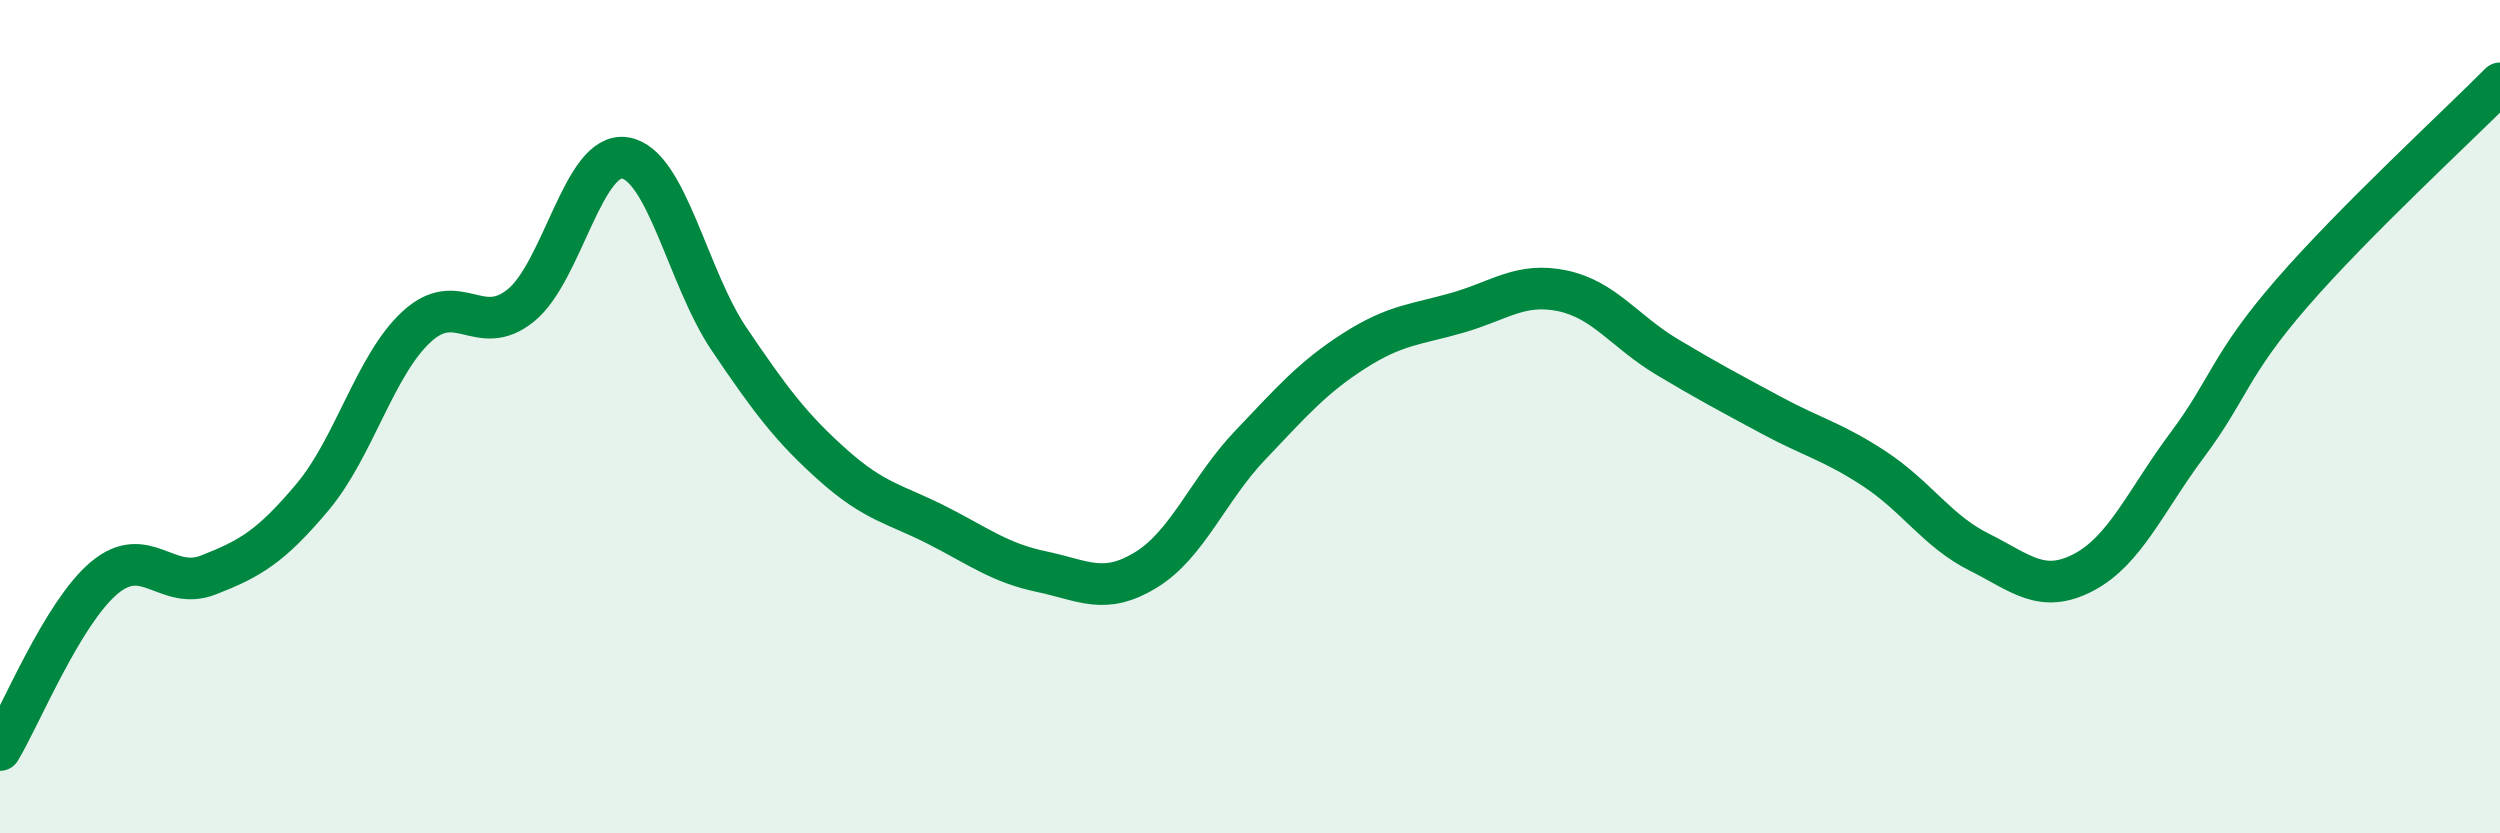 
    <svg width="60" height="20" viewBox="0 0 60 20" xmlns="http://www.w3.org/2000/svg">
      <path
        d="M 0,18 C 0.5,17.17 1.5,14.71 2.5,13.87 C 3.5,13.03 4,14.19 5,13.8 C 6,13.41 6.5,13.12 7.5,11.93 C 8.5,10.74 9,8.76 10,7.84 C 11,6.92 11.5,8.14 12.5,7.33 C 13.5,6.52 14,3.63 15,3.79 C 16,3.95 16.5,6.66 17.5,8.14 C 18.5,9.62 19,10.28 20,11.17 C 21,12.06 21.5,12.1 22.5,12.61 C 23.5,13.12 24,13.51 25,13.72 C 26,13.93 26.5,14.29 27.5,13.68 C 28.5,13.07 29,11.74 30,10.69 C 31,9.64 31.5,9.06 32.5,8.42 C 33.5,7.78 34,7.79 35,7.5 C 36,7.21 36.5,6.77 37.5,6.98 C 38.5,7.19 39,7.96 40,8.56 C 41,9.16 41.5,9.42 42.5,9.96 C 43.5,10.5 44,10.6 45,11.26 C 46,11.92 46.5,12.75 47.5,13.25 C 48.5,13.75 49,14.26 50,13.74 C 51,13.22 51.5,12.01 52.5,10.67 C 53.5,9.33 53.5,8.77 55,7.04 C 56.5,5.31 59,3.01 60,2L60 20L0 20Z"
        fill="#008740"
        opacity="0.1"
        stroke-linecap="round"
        stroke-linejoin="round"
      />
      <path
        d="M 0,18 C 0.5,17.17 1.5,14.71 2.5,13.87 C 3.5,13.03 4,14.19 5,13.8 C 6,13.41 6.5,13.12 7.5,11.93 C 8.5,10.74 9,8.76 10,7.84 C 11,6.92 11.5,8.14 12.5,7.33 C 13.5,6.52 14,3.63 15,3.79 C 16,3.95 16.5,6.66 17.5,8.14 C 18.5,9.62 19,10.28 20,11.17 C 21,12.06 21.5,12.1 22.5,12.61 C 23.5,13.12 24,13.51 25,13.72 C 26,13.93 26.5,14.29 27.5,13.68 C 28.5,13.07 29,11.74 30,10.69 C 31,9.64 31.5,9.06 32.5,8.42 C 33.5,7.78 34,7.79 35,7.5 C 36,7.21 36.5,6.77 37.5,6.98 C 38.5,7.19 39,7.96 40,8.56 C 41,9.16 41.5,9.42 42.5,9.96 C 43.5,10.5 44,10.6 45,11.26 C 46,11.92 46.5,12.75 47.5,13.25 C 48.5,13.75 49,14.26 50,13.74 C 51,13.22 51.5,12.01 52.5,10.67 C 53.5,9.33 53.5,8.77 55,7.04 C 56.5,5.31 59,3.01 60,2"
        stroke="#008740"
        stroke-width="1"
        fill="none"
        stroke-linecap="round"
        stroke-linejoin="round"
      />
    </svg>
  